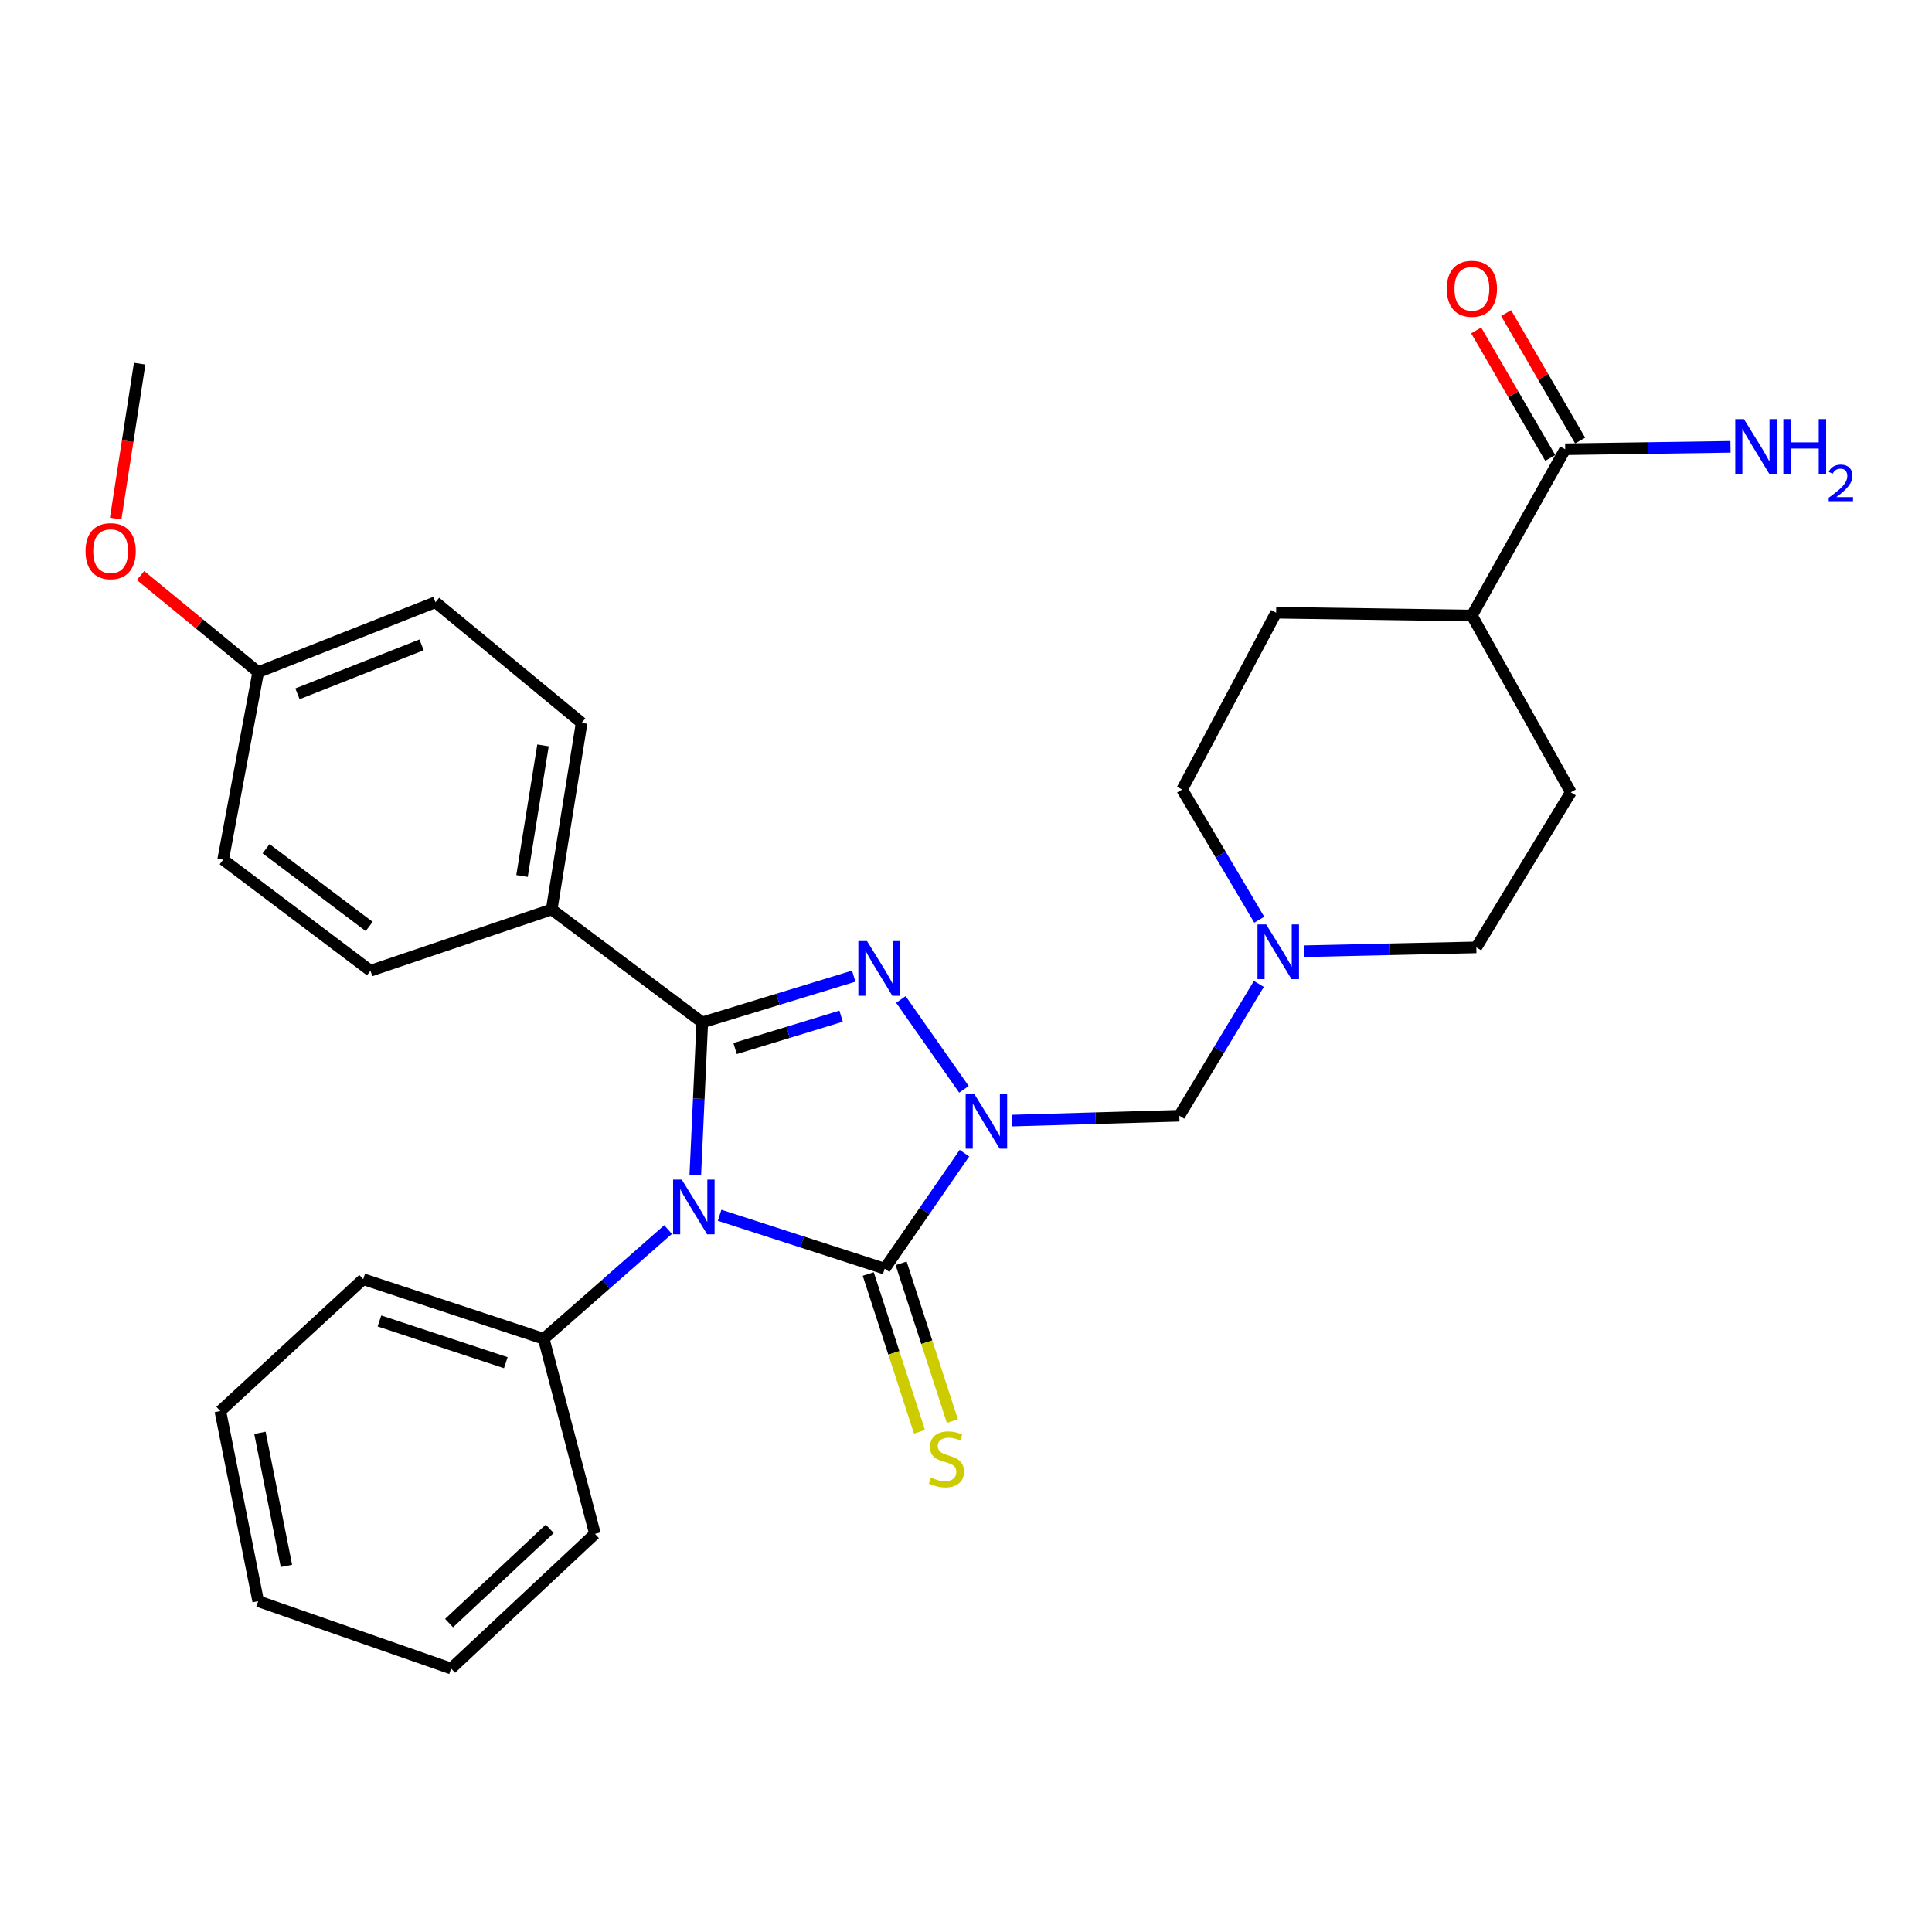 <?xml version='1.0' encoding='iso-8859-1'?>
<svg version='1.1' baseProfile='full'
              xmlns='http://www.w3.org/2000/svg'
                      xmlns:rdkit='http://www.rdkit.org/xml'
                      xmlns:xlink='http://www.w3.org/1999/xlink'
                  xml:space='preserve'
width='1000px' height='1000px' viewBox='0 0 1000 1000'>
<!-- END OF HEADER -->
<rect style='opacity:1.0;fill:#FFFFFF;stroke:none' width='1000' height='1000' x='0' y='0'> </rect>
<path class='bond-2' d='M 499.188,596.881 L 478.549,626.77' style='fill:none;fill-rule:evenodd;stroke:#0000FF;stroke-width:6px;stroke-linecap:butt;stroke-linejoin:miter;stroke-opacity:1' />
<path class='bond-2' d='M 478.549,626.77 L 457.91,656.658' style='fill:none;fill-rule:evenodd;stroke:#000000;stroke-width:6px;stroke-linecap:butt;stroke-linejoin:miter;stroke-opacity:1' />
<path class='bond-3' d='M 498.932,563.827 L 466.294,517.318' style='fill:none;fill-rule:evenodd;stroke:#0000FF;stroke-width:6px;stroke-linecap:butt;stroke-linejoin:miter;stroke-opacity:1' />
<path class='bond-4' d='M 523.803,580.019 L 567.11,578.76' style='fill:none;fill-rule:evenodd;stroke:#0000FF;stroke-width:6px;stroke-linecap:butt;stroke-linejoin:miter;stroke-opacity:1' />
<path class='bond-4' d='M 567.11,578.76 L 610.417,577.501' style='fill:none;fill-rule:evenodd;stroke:#000000;stroke-width:6px;stroke-linecap:butt;stroke-linejoin:miter;stroke-opacity:1' />
<path class='bond-0' d='M 372.468,629.02 L 415.189,642.839' style='fill:none;fill-rule:evenodd;stroke:#0000FF;stroke-width:6px;stroke-linecap:butt;stroke-linejoin:miter;stroke-opacity:1' />
<path class='bond-0' d='M 415.189,642.839 L 457.91,656.658' style='fill:none;fill-rule:evenodd;stroke:#000000;stroke-width:6px;stroke-linecap:butt;stroke-linejoin:miter;stroke-opacity:1' />
<path class='bond-9' d='M 345.807,636.414 L 313.622,664.689' style='fill:none;fill-rule:evenodd;stroke:#0000FF;stroke-width:6px;stroke-linecap:butt;stroke-linejoin:miter;stroke-opacity:1' />
<path class='bond-9' d='M 313.622,664.689 L 281.437,692.965' style='fill:none;fill-rule:evenodd;stroke:#000000;stroke-width:6px;stroke-linecap:butt;stroke-linejoin:miter;stroke-opacity:1' />
<path class='bond-29' d='M 359.889,608.156 L 361.693,568.674' style='fill:none;fill-rule:evenodd;stroke:#0000FF;stroke-width:6px;stroke-linecap:butt;stroke-linejoin:miter;stroke-opacity:1' />
<path class='bond-29' d='M 361.693,568.674 L 363.498,529.191' style='fill:none;fill-rule:evenodd;stroke:#000000;stroke-width:6px;stroke-linecap:butt;stroke-linejoin:miter;stroke-opacity:1' />
<path class='bond-1' d='M 363.498,529.191 L 402.691,517.224' style='fill:none;fill-rule:evenodd;stroke:#000000;stroke-width:6px;stroke-linecap:butt;stroke-linejoin:miter;stroke-opacity:1' />
<path class='bond-1' d='M 402.691,517.224 L 441.884,505.257' style='fill:none;fill-rule:evenodd;stroke:#0000FF;stroke-width:6px;stroke-linecap:butt;stroke-linejoin:miter;stroke-opacity:1' />
<path class='bond-1' d='M 380.483,542.72 L 407.918,534.343' style='fill:none;fill-rule:evenodd;stroke:#000000;stroke-width:6px;stroke-linecap:butt;stroke-linejoin:miter;stroke-opacity:1' />
<path class='bond-1' d='M 407.918,534.343 L 435.353,525.966' style='fill:none;fill-rule:evenodd;stroke:#0000FF;stroke-width:6px;stroke-linecap:butt;stroke-linejoin:miter;stroke-opacity:1' />
<path class='bond-6' d='M 363.498,529.191 L 285.554,470.738' style='fill:none;fill-rule:evenodd;stroke:#000000;stroke-width:6px;stroke-linecap:butt;stroke-linejoin:miter;stroke-opacity:1' />
<path class='bond-8' d='M 449.398,659.422 L 462.661,700.264' style='fill:none;fill-rule:evenodd;stroke:#000000;stroke-width:6px;stroke-linecap:butt;stroke-linejoin:miter;stroke-opacity:1' />
<path class='bond-8' d='M 462.661,700.264 L 475.924,741.106' style='fill:none;fill-rule:evenodd;stroke:#CCCC00;stroke-width:6px;stroke-linecap:butt;stroke-linejoin:miter;stroke-opacity:1' />
<path class='bond-8' d='M 466.422,653.894 L 479.685,694.736' style='fill:none;fill-rule:evenodd;stroke:#000000;stroke-width:6px;stroke-linecap:butt;stroke-linejoin:miter;stroke-opacity:1' />
<path class='bond-8' d='M 479.685,694.736 L 492.948,735.577' style='fill:none;fill-rule:evenodd;stroke:#CCCC00;stroke-width:6px;stroke-linecap:butt;stroke-linejoin:miter;stroke-opacity:1' />
<path class='bond-5' d='M 610.417,577.501 L 630.999,543.392' style='fill:none;fill-rule:evenodd;stroke:#000000;stroke-width:6px;stroke-linecap:butt;stroke-linejoin:miter;stroke-opacity:1' />
<path class='bond-5' d='M 630.999,543.392 L 651.581,509.283' style='fill:none;fill-rule:evenodd;stroke:#0000FF;stroke-width:6px;stroke-linecap:butt;stroke-linejoin:miter;stroke-opacity:1' />
<path class='bond-16' d='M 674.924,492.348 L 719.531,491.353' style='fill:none;fill-rule:evenodd;stroke:#0000FF;stroke-width:6px;stroke-linecap:butt;stroke-linejoin:miter;stroke-opacity:1' />
<path class='bond-16' d='M 719.531,491.353 L 764.138,490.358' style='fill:none;fill-rule:evenodd;stroke:#000000;stroke-width:6px;stroke-linecap:butt;stroke-linejoin:miter;stroke-opacity:1' />
<path class='bond-17' d='M 651.788,476.045 L 631.828,442.35' style='fill:none;fill-rule:evenodd;stroke:#0000FF;stroke-width:6px;stroke-linecap:butt;stroke-linejoin:miter;stroke-opacity:1' />
<path class='bond-17' d='M 631.828,442.35 L 611.869,408.655' style='fill:none;fill-rule:evenodd;stroke:#000000;stroke-width:6px;stroke-linecap:butt;stroke-linejoin:miter;stroke-opacity:1' />
<path class='bond-12' d='M 285.554,470.738 L 301.057,374.148' style='fill:none;fill-rule:evenodd;stroke:#000000;stroke-width:6px;stroke-linecap:butt;stroke-linejoin:miter;stroke-opacity:1' />
<path class='bond-12' d='M 270.205,453.412 L 281.058,385.799' style='fill:none;fill-rule:evenodd;stroke:#000000;stroke-width:6px;stroke-linecap:butt;stroke-linejoin:miter;stroke-opacity:1' />
<path class='bond-13' d='M 285.554,470.738 L 191.748,502.45' style='fill:none;fill-rule:evenodd;stroke:#000000;stroke-width:6px;stroke-linecap:butt;stroke-linejoin:miter;stroke-opacity:1' />
<path class='bond-7' d='M 810.14,232.539 L 761.841,318.608' style='fill:none;fill-rule:evenodd;stroke:#000000;stroke-width:6px;stroke-linecap:butt;stroke-linejoin:miter;stroke-opacity:1' />
<path class='bond-11' d='M 817.88,228.044 L 798.714,195.049' style='fill:none;fill-rule:evenodd;stroke:#000000;stroke-width:6px;stroke-linecap:butt;stroke-linejoin:miter;stroke-opacity:1' />
<path class='bond-11' d='M 798.714,195.049 L 779.549,162.053' style='fill:none;fill-rule:evenodd;stroke:#FF0000;stroke-width:6px;stroke-linecap:butt;stroke-linejoin:miter;stroke-opacity:1' />
<path class='bond-11' d='M 802.401,237.035 L 783.236,204.039' style='fill:none;fill-rule:evenodd;stroke:#000000;stroke-width:6px;stroke-linecap:butt;stroke-linejoin:miter;stroke-opacity:1' />
<path class='bond-11' d='M 783.236,204.039 L 764.071,171.044' style='fill:none;fill-rule:evenodd;stroke:#FF0000;stroke-width:6px;stroke-linecap:butt;stroke-linejoin:miter;stroke-opacity:1' />
<path class='bond-18' d='M 810.14,232.539 L 852.92,231.911' style='fill:none;fill-rule:evenodd;stroke:#000000;stroke-width:6px;stroke-linecap:butt;stroke-linejoin:miter;stroke-opacity:1' />
<path class='bond-18' d='M 852.92,231.911 L 895.699,231.282' style='fill:none;fill-rule:evenodd;stroke:#0000FF;stroke-width:6px;stroke-linecap:butt;stroke-linejoin:miter;stroke-opacity:1' />
<path class='bond-23' d='M 281.437,692.965 L 187.999,662.108' style='fill:none;fill-rule:evenodd;stroke:#000000;stroke-width:6px;stroke-linecap:butt;stroke-linejoin:miter;stroke-opacity:1' />
<path class='bond-23' d='M 261.808,705.333 L 196.401,683.733' style='fill:none;fill-rule:evenodd;stroke:#000000;stroke-width:6px;stroke-linecap:butt;stroke-linejoin:miter;stroke-opacity:1' />
<path class='bond-24' d='M 281.437,692.965 L 307.948,793.921' style='fill:none;fill-rule:evenodd;stroke:#000000;stroke-width:6px;stroke-linecap:butt;stroke-linejoin:miter;stroke-opacity:1' />
<path class='bond-10' d='M 761.841,318.608 L 660.517,317.136' style='fill:none;fill-rule:evenodd;stroke:#000000;stroke-width:6px;stroke-linecap:butt;stroke-linejoin:miter;stroke-opacity:1' />
<path class='bond-30' d='M 761.841,318.608 L 813.044,410.097' style='fill:none;fill-rule:evenodd;stroke:#000000;stroke-width:6px;stroke-linecap:butt;stroke-linejoin:miter;stroke-opacity:1' />
<path class='bond-21' d='M 301.057,374.148 L 225.4,311.697' style='fill:none;fill-rule:evenodd;stroke:#000000;stroke-width:6px;stroke-linecap:butt;stroke-linejoin:miter;stroke-opacity:1' />
<path class='bond-20' d='M 191.748,502.45 L 115.504,444.962' style='fill:none;fill-rule:evenodd;stroke:#000000;stroke-width:6px;stroke-linecap:butt;stroke-linejoin:miter;stroke-opacity:1' />
<path class='bond-20' d='M 191.088,479.535 L 137.717,439.293' style='fill:none;fill-rule:evenodd;stroke:#000000;stroke-width:6px;stroke-linecap:butt;stroke-linejoin:miter;stroke-opacity:1' />
<path class='bond-14' d='M 660.517,317.136 L 611.869,408.655' style='fill:none;fill-rule:evenodd;stroke:#000000;stroke-width:6px;stroke-linecap:butt;stroke-linejoin:miter;stroke-opacity:1' />
<path class='bond-15' d='M 813.044,410.097 L 764.138,490.358' style='fill:none;fill-rule:evenodd;stroke:#000000;stroke-width:6px;stroke-linecap:butt;stroke-linejoin:miter;stroke-opacity:1' />
<path class='bond-19' d='M 133.643,347.894 L 115.504,444.962' style='fill:none;fill-rule:evenodd;stroke:#000000;stroke-width:6px;stroke-linecap:butt;stroke-linejoin:miter;stroke-opacity:1' />
<path class='bond-22' d='M 133.643,347.894 L 103.192,322.895' style='fill:none;fill-rule:evenodd;stroke:#000000;stroke-width:6px;stroke-linecap:butt;stroke-linejoin:miter;stroke-opacity:1' />
<path class='bond-22' d='M 103.192,322.895 L 72.74,297.896' style='fill:none;fill-rule:evenodd;stroke:#FF0000;stroke-width:6px;stroke-linecap:butt;stroke-linejoin:miter;stroke-opacity:1' />
<path class='bond-31' d='M 133.643,347.894 L 225.4,311.697' style='fill:none;fill-rule:evenodd;stroke:#000000;stroke-width:6px;stroke-linecap:butt;stroke-linejoin:miter;stroke-opacity:1' />
<path class='bond-31' d='M 153.975,359.116 L 218.205,333.777' style='fill:none;fill-rule:evenodd;stroke:#000000;stroke-width:6px;stroke-linecap:butt;stroke-linejoin:miter;stroke-opacity:1' />
<path class='bond-25' d='M 59.868,268.422 L 66.077,228.33' style='fill:none;fill-rule:evenodd;stroke:#FF0000;stroke-width:6px;stroke-linecap:butt;stroke-linejoin:miter;stroke-opacity:1' />
<path class='bond-25' d='M 66.077,228.33 L 72.286,188.237' style='fill:none;fill-rule:evenodd;stroke:#000000;stroke-width:6px;stroke-linecap:butt;stroke-linejoin:miter;stroke-opacity:1' />
<path class='bond-27' d='M 187.999,662.108 L 114.043,730.366' style='fill:none;fill-rule:evenodd;stroke:#000000;stroke-width:6px;stroke-linecap:butt;stroke-linejoin:miter;stroke-opacity:1' />
<path class='bond-26' d='M 307.948,793.921 L 233.505,863.631' style='fill:none;fill-rule:evenodd;stroke:#000000;stroke-width:6px;stroke-linecap:butt;stroke-linejoin:miter;stroke-opacity:1' />
<path class='bond-26' d='M 284.547,791.311 L 232.436,840.109' style='fill:none;fill-rule:evenodd;stroke:#000000;stroke-width:6px;stroke-linecap:butt;stroke-linejoin:miter;stroke-opacity:1' />
<path class='bond-28' d='M 233.505,863.631 L 133.643,828.766' style='fill:none;fill-rule:evenodd;stroke:#000000;stroke-width:6px;stroke-linecap:butt;stroke-linejoin:miter;stroke-opacity:1' />
<path class='bond-32' d='M 114.043,730.366 L 133.643,828.766' style='fill:none;fill-rule:evenodd;stroke:#000000;stroke-width:6px;stroke-linecap:butt;stroke-linejoin:miter;stroke-opacity:1' />
<path class='bond-32' d='M 134.538,741.629 L 148.258,810.509' style='fill:none;fill-rule:evenodd;stroke:#000000;stroke-width:6px;stroke-linecap:butt;stroke-linejoin:miter;stroke-opacity:1' />
<path  class='atom-0' d='M 504.305 566.244
L 513.585 581.244
Q 514.505 582.724, 515.985 585.404
Q 517.465 588.084, 517.545 588.244
L 517.545 566.244
L 521.305 566.244
L 521.305 594.564
L 517.425 594.564
L 507.465 578.164
Q 506.305 576.244, 505.065 574.044
Q 503.865 571.844, 503.505 571.164
L 503.505 594.564
L 499.825 594.564
L 499.825 566.244
L 504.305 566.244
' fill='#0000FF'/>
<path  class='atom-1' d='M 352.872 610.547
L 362.152 625.547
Q 363.072 627.027, 364.552 629.707
Q 366.032 632.387, 366.112 632.547
L 366.112 610.547
L 369.872 610.547
L 369.872 638.867
L 365.992 638.867
L 356.032 622.467
Q 354.872 620.547, 353.632 618.347
Q 352.432 616.147, 352.072 615.467
L 352.072 638.867
L 348.392 638.867
L 348.392 610.547
L 352.872 610.547
' fill='#0000FF'/>
<path  class='atom-4' d='M 448.756 487.087
L 458.036 502.087
Q 458.956 503.567, 460.436 506.247
Q 461.916 508.927, 461.996 509.087
L 461.996 487.087
L 465.756 487.087
L 465.756 515.407
L 461.876 515.407
L 451.916 499.007
Q 450.756 497.087, 449.516 494.887
Q 448.316 492.687, 447.956 492.007
L 447.956 515.407
L 444.276 515.407
L 444.276 487.087
L 448.756 487.087
' fill='#0000FF'/>
<path  class='atom-6' d='M 655.361 478.485
L 664.641 493.485
Q 665.561 494.965, 667.041 497.645
Q 668.521 500.325, 668.601 500.485
L 668.601 478.485
L 672.361 478.485
L 672.361 506.805
L 668.481 506.805
L 658.521 490.405
Q 657.361 488.485, 656.121 486.285
Q 654.921 484.085, 654.561 483.405
L 654.561 506.805
L 650.881 506.805
L 650.881 478.485
L 655.361 478.485
' fill='#0000FF'/>
<path  class='atom-9' d='M 481.861 764.768
Q 482.181 764.888, 483.501 765.448
Q 484.821 766.008, 486.261 766.368
Q 487.741 766.688, 489.181 766.688
Q 491.861 766.688, 493.421 765.408
Q 494.981 764.088, 494.981 761.808
Q 494.981 760.248, 494.181 759.288
Q 493.421 758.328, 492.221 757.808
Q 491.021 757.288, 489.021 756.688
Q 486.501 755.928, 484.981 755.208
Q 483.501 754.488, 482.421 752.968
Q 481.381 751.448, 481.381 748.888
Q 481.381 745.328, 483.781 743.128
Q 486.221 740.928, 491.021 740.928
Q 494.301 740.928, 498.021 742.488
L 497.101 745.568
Q 493.701 744.168, 491.141 744.168
Q 488.381 744.168, 486.861 745.328
Q 485.341 746.448, 485.381 748.408
Q 485.381 749.928, 486.141 750.848
Q 486.941 751.768, 488.061 752.288
Q 489.221 752.808, 491.141 753.408
Q 493.701 754.208, 495.221 755.008
Q 496.741 755.808, 497.821 757.448
Q 498.941 759.048, 498.941 761.808
Q 498.941 765.728, 496.301 767.848
Q 493.701 769.928, 489.341 769.928
Q 486.821 769.928, 484.901 769.368
Q 483.021 768.848, 480.781 767.928
L 481.861 764.768
' fill='#CCCC00'/>
<path  class='atom-12' d='M 748.841 149.464
Q 748.841 142.664, 752.201 138.864
Q 755.561 135.064, 761.841 135.064
Q 768.121 135.064, 771.481 138.864
Q 774.841 142.664, 774.841 149.464
Q 774.841 156.344, 771.441 160.264
Q 768.041 164.144, 761.841 164.144
Q 755.601 164.144, 752.201 160.264
Q 748.841 156.384, 748.841 149.464
M 761.841 160.944
Q 766.161 160.944, 768.481 158.064
Q 770.841 155.144, 770.841 149.464
Q 770.841 143.904, 768.481 141.104
Q 766.161 138.264, 761.841 138.264
Q 757.521 138.264, 755.161 141.064
Q 752.841 143.864, 752.841 149.464
Q 752.841 155.184, 755.161 158.064
Q 757.521 160.944, 761.841 160.944
' fill='#FF0000'/>
<path  class='atom-19' d='M 902.648 216.927
L 911.928 231.927
Q 912.848 233.407, 914.328 236.087
Q 915.808 238.767, 915.888 238.927
L 915.888 216.927
L 919.648 216.927
L 919.648 245.247
L 915.768 245.247
L 905.808 228.847
Q 904.648 226.927, 903.408 224.727
Q 902.208 222.527, 901.848 221.847
L 901.848 245.247
L 898.168 245.247
L 898.168 216.927
L 902.648 216.927
' fill='#0000FF'/>
<path  class='atom-19' d='M 923.048 216.927
L 926.888 216.927
L 926.888 228.967
L 941.368 228.967
L 941.368 216.927
L 945.208 216.927
L 945.208 245.247
L 941.368 245.247
L 941.368 232.167
L 926.888 232.167
L 926.888 245.247
L 923.048 245.247
L 923.048 216.927
' fill='#0000FF'/>
<path  class='atom-19' d='M 946.581 244.254
Q 947.267 242.485, 948.904 241.508
Q 950.541 240.505, 952.811 240.505
Q 955.636 240.505, 957.22 242.036
Q 958.804 243.567, 958.804 246.287
Q 958.804 249.059, 956.745 251.646
Q 954.712 254.233, 950.488 257.295
L 959.121 257.295
L 959.121 259.407
L 946.528 259.407
L 946.528 257.639
Q 950.013 255.157, 952.072 253.309
Q 954.158 251.461, 955.161 249.798
Q 956.164 248.135, 956.164 246.419
Q 956.164 244.623, 955.267 243.62
Q 954.369 242.617, 952.811 242.617
Q 951.307 242.617, 950.303 243.224
Q 949.3 243.831, 948.587 245.178
L 946.581 244.254
' fill='#0000FF'/>
<path  class='atom-23' d='M 44.27 285.275
Q 44.27 278.475, 47.63 274.675
Q 50.99 270.875, 57.27 270.875
Q 63.55 270.875, 66.91 274.675
Q 70.27 278.475, 70.27 285.275
Q 70.27 292.155, 66.87 296.075
Q 63.47 299.955, 57.27 299.955
Q 51.03 299.955, 47.63 296.075
Q 44.27 292.195, 44.27 285.275
M 57.27 296.755
Q 61.59 296.755, 63.91 293.875
Q 66.27 290.955, 66.27 285.275
Q 66.27 279.715, 63.91 276.915
Q 61.59 274.075, 57.27 274.075
Q 52.95 274.075, 50.59 276.875
Q 48.27 279.675, 48.27 285.275
Q 48.27 290.995, 50.59 293.875
Q 52.95 296.755, 57.27 296.755
' fill='#FF0000'/>
</svg>
